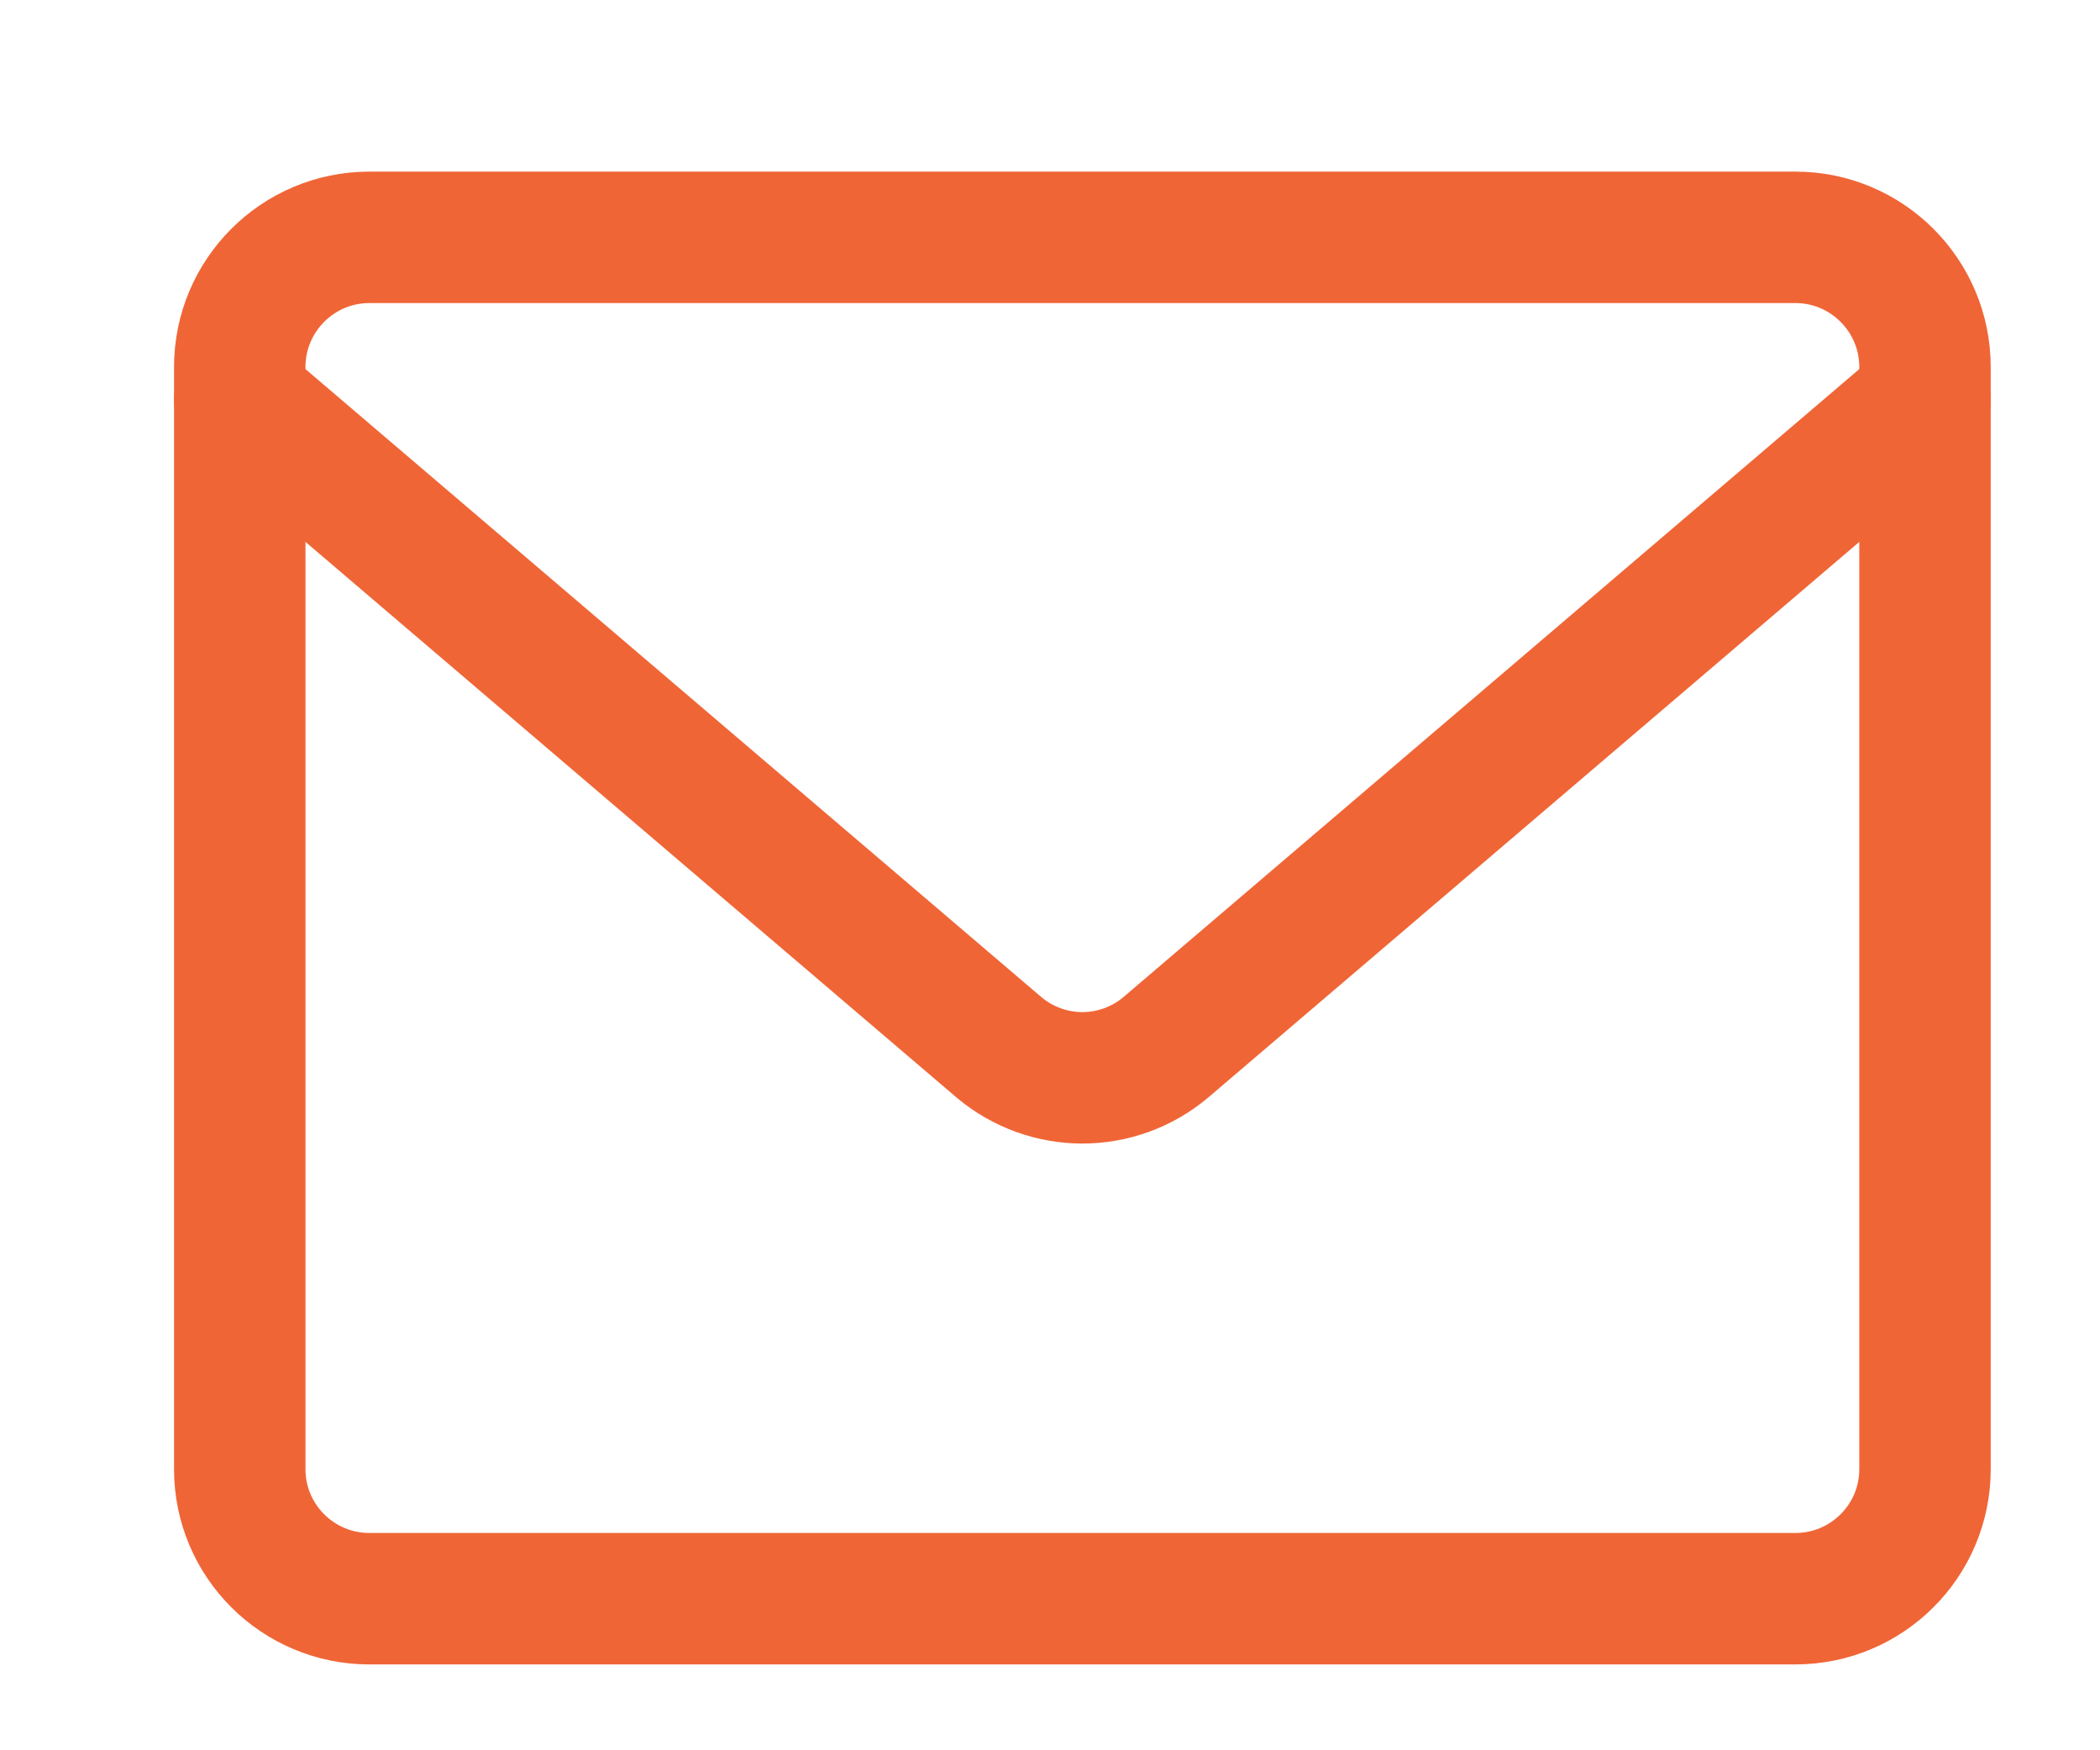 <svg width="12" height="10" viewBox="0 0 12 10" fill="none" xmlns="http://www.w3.org/2000/svg">
<path d="M10.259 1.356H2.111C1.702 1.356 1.37 1.688 1.37 2.097V8.394C1.37 8.803 1.702 9.134 2.111 9.134H10.259C10.668 9.134 11 8.803 11 8.394V2.097C11 1.688 10.668 1.356 10.259 1.356Z" stroke="#F06536" stroke-width="0.751" stroke-linecap="round" stroke-linejoin="round"/>
<path d="M1.37 2.282L5.711 5.986C5.844 6.097 6.012 6.158 6.185 6.158C6.358 6.158 6.526 6.097 6.659 5.986L11 2.282" stroke="#F06536" stroke-width="0.751" stroke-linecap="round" stroke-linejoin="round"/>
</svg>

